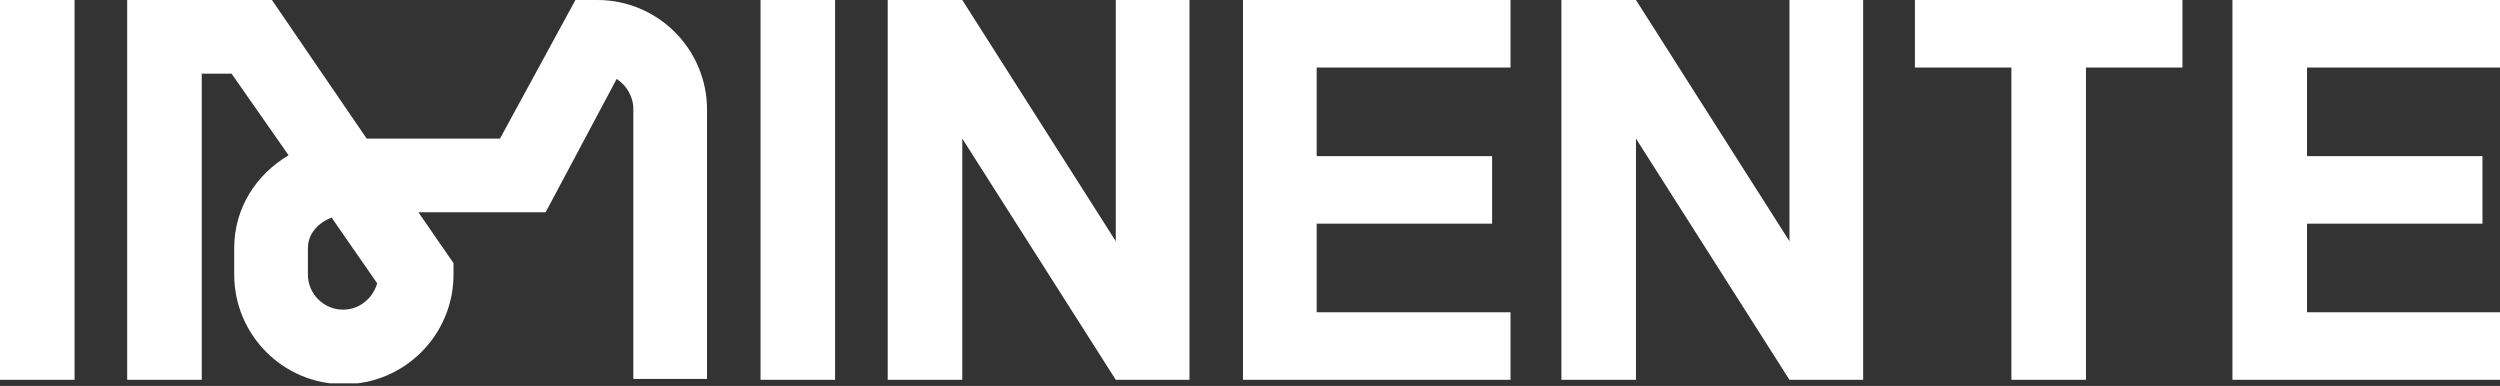 <svg width="285" height="44" viewBox="0 0 285 44" fill="none" xmlns="http://www.w3.org/2000/svg">
<rect x="0" y="0" width="285" height="44" fill="#333333" stroke="none"/>
<g clip-path="url(#clip0_2696_1569)">
<path d="M218.2 7.7H229.3V43.3H237.8V7.7H248.8V0H218.3V7.7H218.2ZM68.1 0H65.6L57 15.8H41.8L31 0H14.5V43.3H23V8.4H26.4L32.9 17.7C29.2 19.9 26.7 23.7 26.7 28.3V31.3C26.7 38.2 32.3 43.8 39.2 43.8C46.1 43.8 51.7 38.2 51.7 31.3V30L47.7 24.2H62.2L70.3 9C71.4 9.7 72.2 11 72.2 12.4V43.2H80.6V12.5C80.6 5.6 75 0 68.1 0ZM39.1 35.3C36.9 35.3 35.1 33.5 35.1 31.3V28.3C35.1 26.6 36.3 25.4 37.8 24.8L43 32.3C42.5 34 41 35.3 39.1 35.3ZM0 43.3H8.5V0H0V43.3ZM86.7 43.3H95.2V0H86.7V43.3ZM127.2 27.5L109.7 0H101.2V43.3H109.7V15.8L127.2 43.3H135.6V0H127.2V27.5ZM141.7 43.3H172.2V35.6H150.1V25.5H170.1V17.8H150.1V7.7H172.2V0H141.7V43.3ZM285 7.7V0H254.5V43.3H285V35.6H263V25.5H283V17.8H263V7.7H285ZM204 27.5L186.5 0H178V43.3H186.5V15.8L204 43.3H212.4V0H204V27.5Z" fill="white"/>
</g>
<defs>
<clipPath id="clip0_2696_1569">
<rect width="285" height="43.7" fill="white"/>
</clipPath>
</defs>
</svg>
